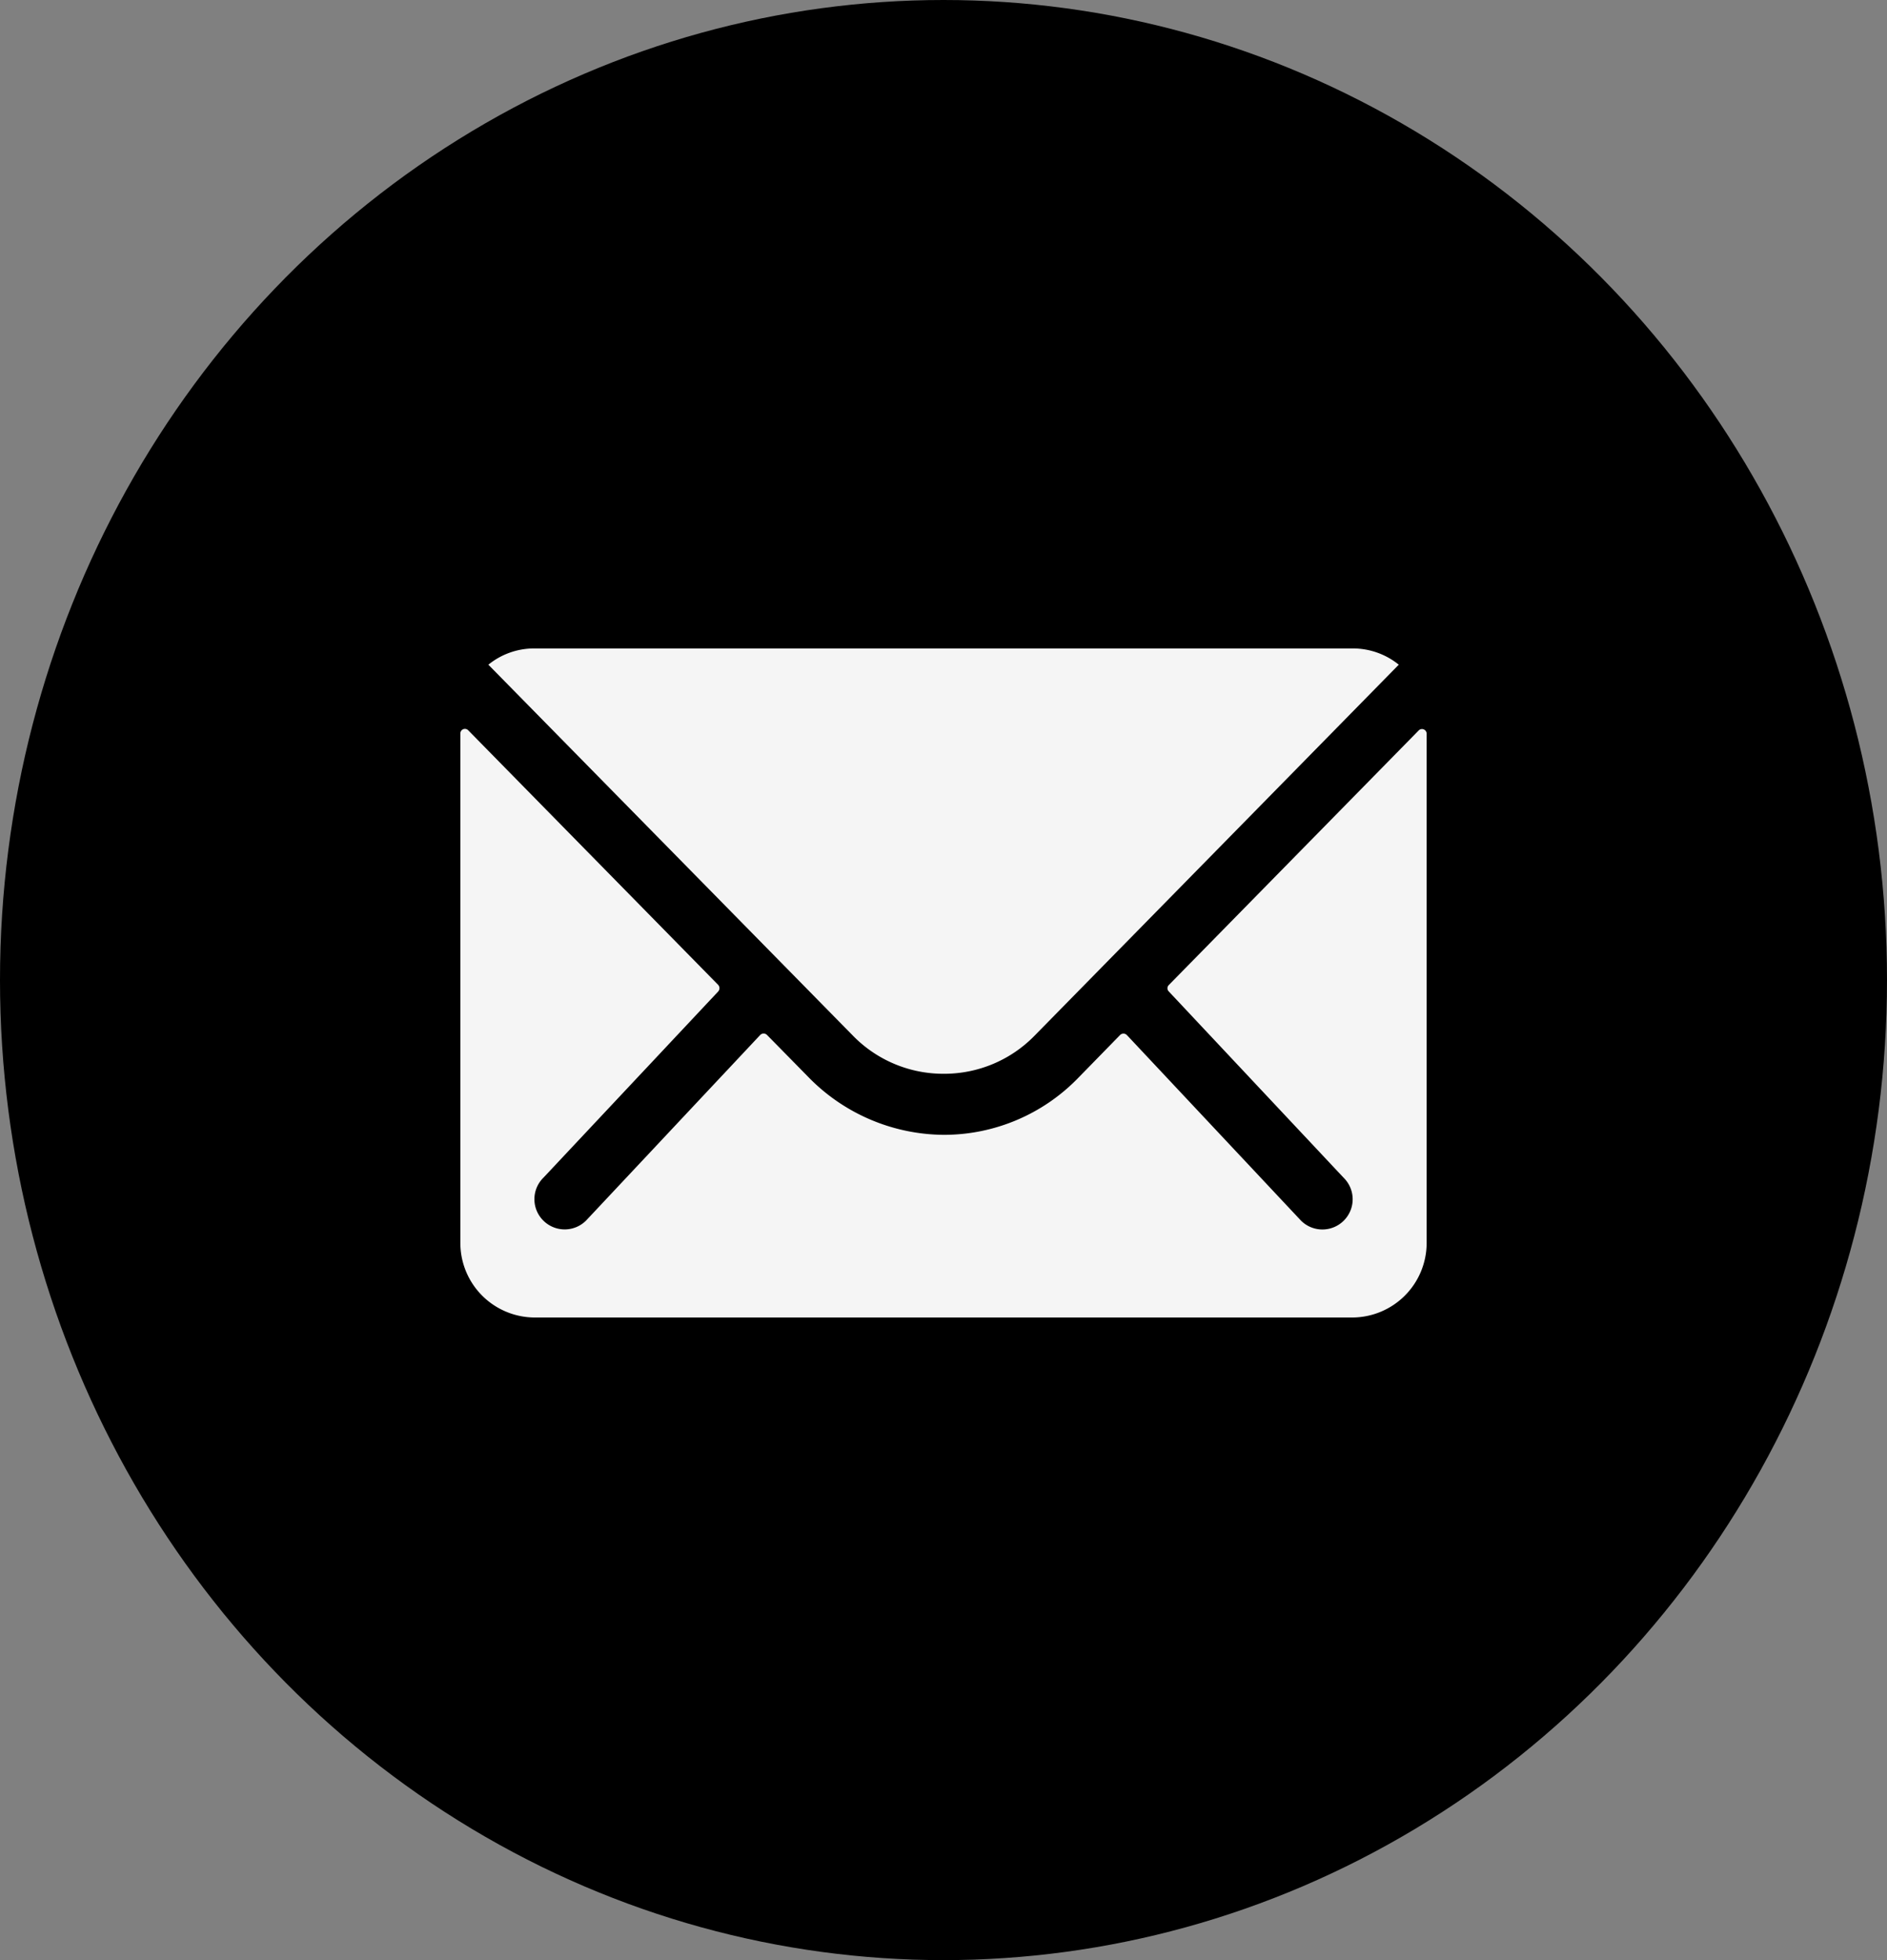 <svg xmlns="http://www.w3.org/2000/svg" width="26" height="27" viewBox="0 0 26 27">
  <rect x="0" y="0" width="26" height="27" fill="#808080" stroke="none"/>
  <g id="Group_6880" data-name="Group 6880" transform="translate(-238 -489)">
    <ellipse id="Ellipse_66" data-name="Ellipse 66" cx="13" cy="13.5" rx="13" ry="13.5" transform="translate(238 489)"/>
    <g id="Icon_ionic-ios-mail" data-name="Icon ionic-ios-mail" transform="translate(240.968 490.056)">
      <path id="Path_4565" data-name="Path 4565" d="M16.581,10.333l-3.444,3.508a.062.062,0,0,0,0,.09l2.41,2.567a.415.415,0,0,1,0,.589.417.417,0,0,1-.589,0l-2.4-2.557a.066.066,0,0,0-.093,0l-.586.6a2.577,2.577,0,0,1-1.837.775,2.629,2.629,0,0,1-1.876-.8L7.6,14.529a.066.066,0,0,0-.093,0l-2.4,2.557a.417.417,0,0,1-.589,0,.415.415,0,0,1,0-.589l2.41-2.567a.068.068,0,0,0,0-.09L3.484,10.333a.063.063,0,0,0-.109.045V17.4A1.027,1.027,0,0,0,4.4,18.421H15.665A1.027,1.027,0,0,0,16.689,17.4V10.378A.064.064,0,0,0,16.581,10.333Z" transform="translate(0 -1.329)" fill="#f5f5f5"/>
      <path id="Path_4566" data-name="Path 4566" d="M10.5,13.735a1.74,1.74,0,0,0,1.251-.525L16.769,8.1a1.006,1.006,0,0,0-.634-.224H4.859a1,1,0,0,0-.634.224L9.248,13.21A1.74,1.74,0,0,0,10.5,13.735Z" transform="translate(-0.464)" fill="#f5f5f5"/>
    </g>
  </g>
</svg>
